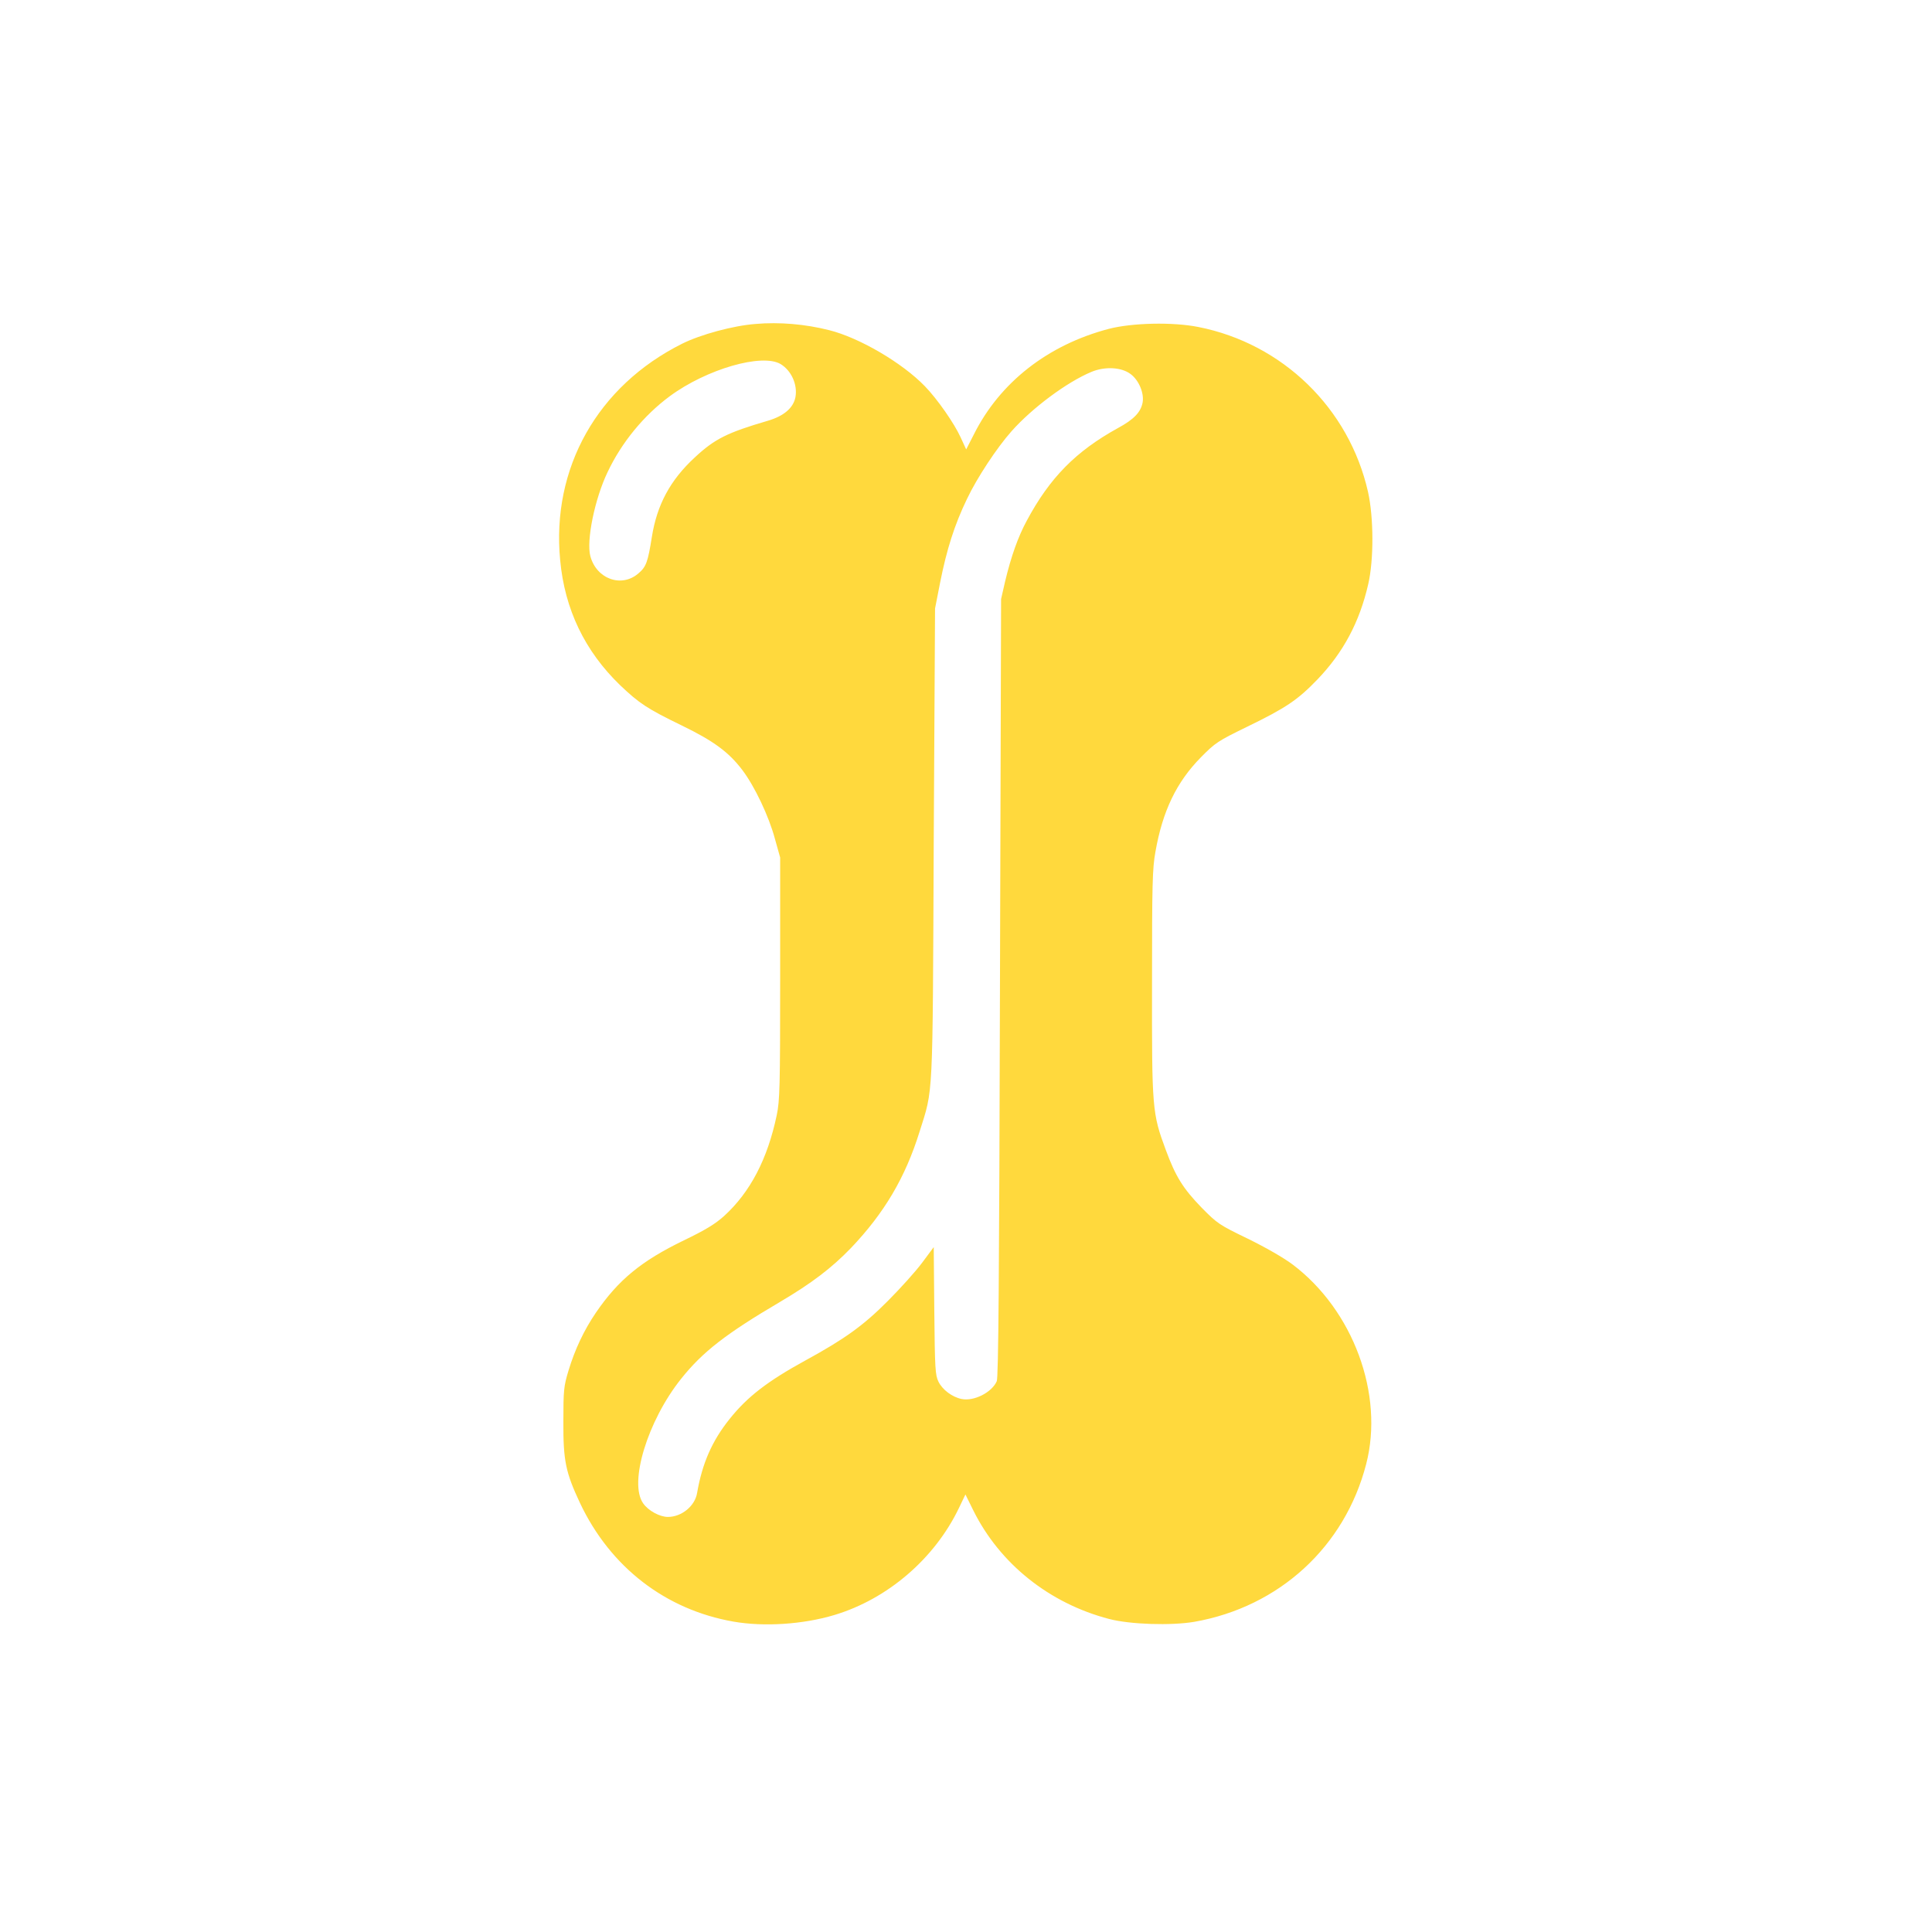 <?xml version="1.0" standalone="no"?>
<!DOCTYPE svg PUBLIC "-//W3C//DTD SVG 20010904//EN"
 "http://www.w3.org/TR/2001/REC-SVG-20010904/DTD/svg10.dtd">
<svg version="1.0" xmlns="http://www.w3.org/2000/svg"
 width="1024pt" height="1024pt" viewBox="0 0 1024 1024"
 preserveAspectRatio="xMidYMid meet">

<g transform="translate(0,1024) scale(0.1,-0.1)"
fill="#FFD93D" stroke="none">
<path d="M4005 8523 c-119 -9 -292 -56 -390 -105 -448 -224 -693 -659 -646
-1147 24 -261 131 -482 317 -662 103 -98 144 -125 327 -214 171 -83 250 -142
322 -237 65 -86 140 -244 172 -363 l28 -100 0 -640 c0 -577 -2 -648 -18 -725
-49 -234 -141 -409 -279 -535 -48 -43 -99 -74 -213 -129 -227 -110 -348 -210
-467 -384 -63 -93 -110 -192 -145 -307 -25 -83 -27 -103 -27 -270 -1 -207 12
-269 88 -431 161 -341 454 -566 814 -629 161 -28 367 -15 534 35 283 85 532
299 661 568 l34 71 42 -85 c140 -282 402 -492 720 -575 111 -29 327 -36 451
-15 450 79 798 398 911 836 96 370 -69 816 -390 1058 -48 36 -144 91 -238 137
-151 73 -161 80 -243 163 -100 103 -139 166 -191 307 -72 194 -74 215 -73 885
0 525 2 607 18 695 38 217 112 370 241 501 76 77 89 86 245 162 206 100 268
142 373 251 137 143 223 304 269 505 30 130 29 353 -1 488 -100 444 -453 787
-900 875 -136 27 -350 22 -474 -10 -323 -85 -578 -284 -716 -561 l-40 -78 -29
63 c-34 75 -124 204 -190 272 -120 124 -347 257 -507 297 -126 32 -264 44
-390 33z m133 -213 c57 -35 90 -109 78 -175 -11 -57 -61 -100 -146 -125 -215
-63 -282 -96 -388 -195 -130 -120 -200 -251 -227 -421 -21 -132 -30 -158 -70
-192 -89 -79 -223 -32 -256 90 -22 82 23 303 91 445 74 157 192 301 330 403
195 144 490 229 588 170z m1855 -53 c44 -33 72 -102 63 -151 -10 -51 -46 -89
-131 -135 -223 -123 -361 -263 -483 -491 -46 -85 -83 -189 -115 -323 l-21 -92
-6 -2060 c-4 -1535 -8 -2067 -17 -2086 -27 -60 -121 -107 -186 -94 -50 10
-102 49 -123 92 -17 35 -19 67 -22 376 l-3 337 -61 -82 c-34 -46 -116 -137
-183 -204 -129 -130 -230 -202 -435 -314 -201 -110 -309 -193 -403 -311 -93
-116 -145 -235 -172 -391 -11 -70 -82 -128 -155 -128 -43 0 -104 33 -131 72
-77 108 23 437 201 660 114 143 238 239 525 408 166 98 273 179 376 286 176
185 287 372 363 616 73 232 69 148 75 1528 l7 1245 27 138 c35 176 76 305 142
442 53 112 158 271 236 359 110 124 294 261 424 315 72 30 160 25 208 -12z"/>
</g>
</svg>
